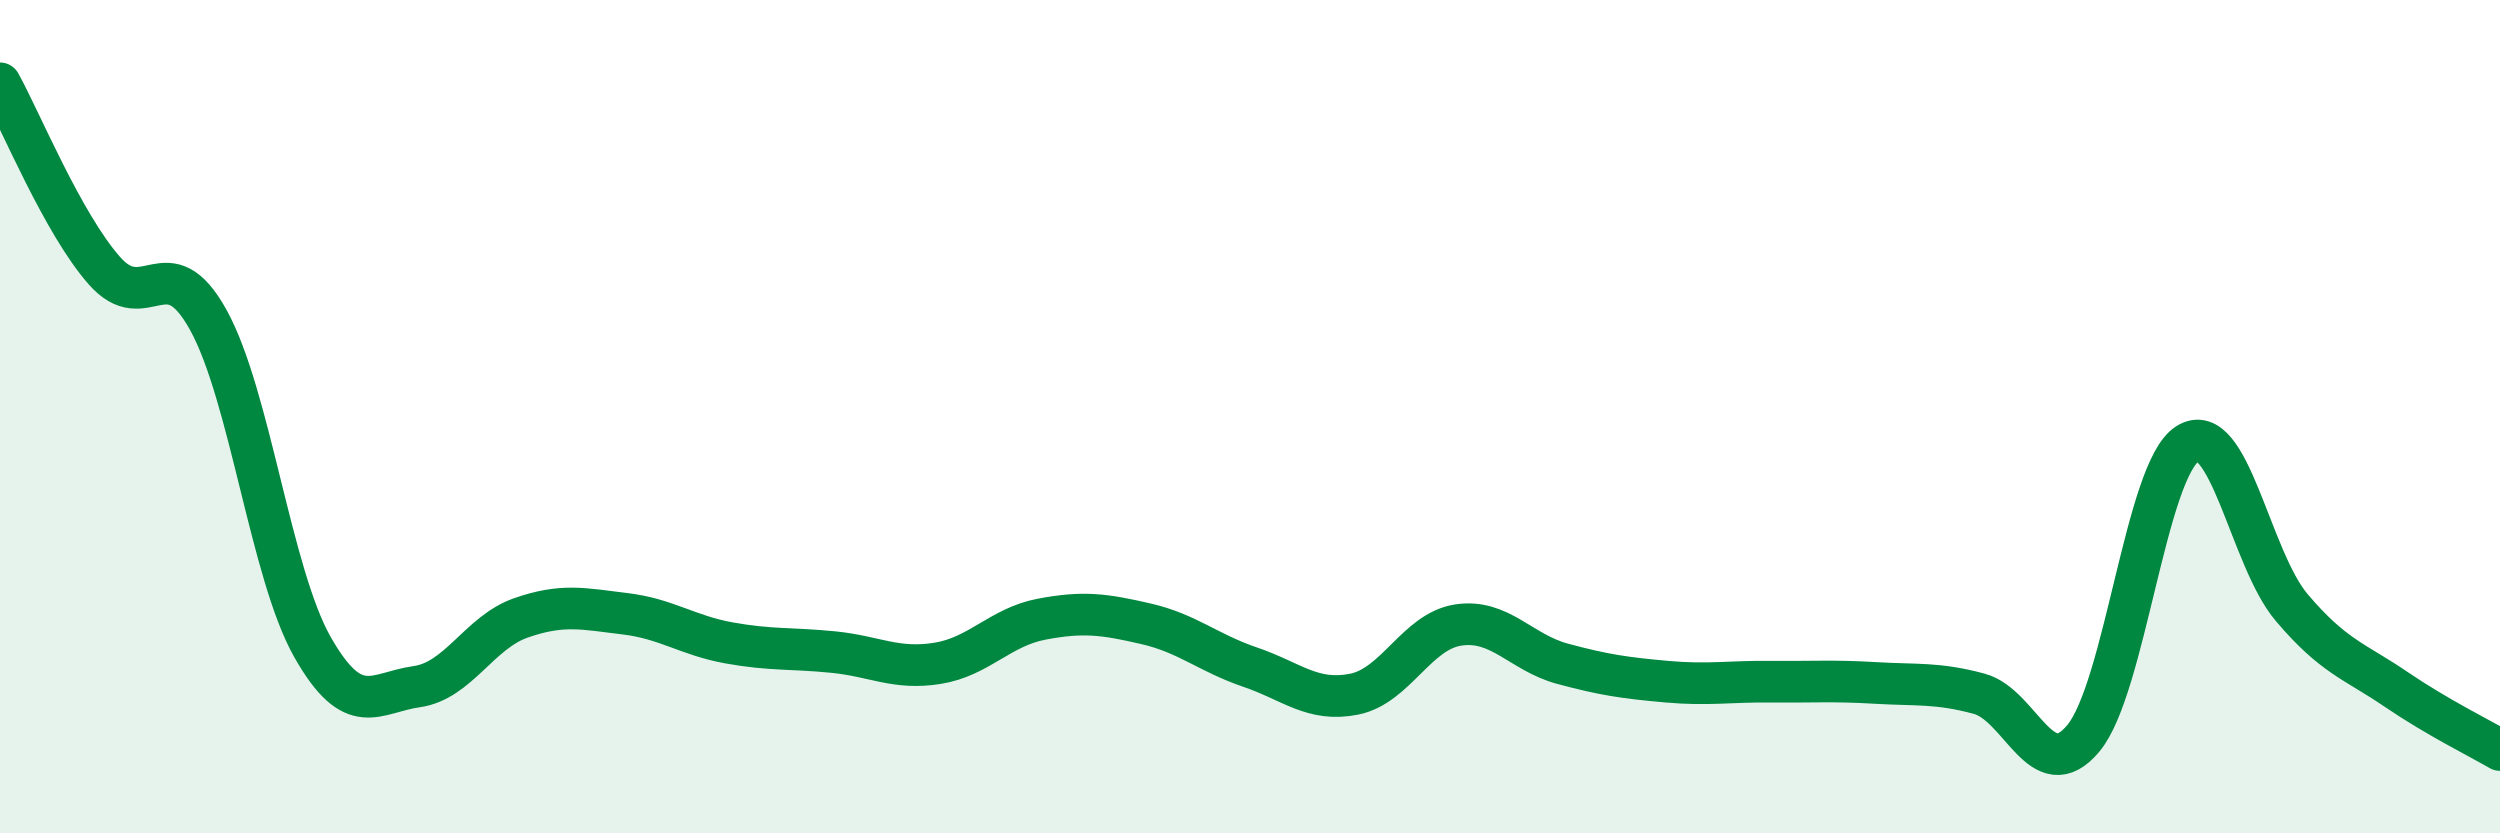 
    <svg width="60" height="20" viewBox="0 0 60 20" xmlns="http://www.w3.org/2000/svg">
      <path
        d="M 0,2 C 0.5,2.9 1.5,5.35 2.5,6.49 C 3.5,7.63 4,5.87 5,7.68 C 6,9.49 6.5,13.77 7.5,15.53 C 8.5,17.29 9,16.62 10,16.48 C 11,16.34 11.5,15.18 12.5,14.83 C 13.5,14.48 14,14.61 15,14.73 C 16,14.85 16.5,15.25 17.5,15.43 C 18.5,15.61 19,15.55 20,15.65 C 21,15.75 21.5,16.08 22.5,15.92 C 23.5,15.76 24,15.05 25,14.86 C 26,14.67 26.5,14.74 27.5,14.97 C 28.5,15.2 29,15.67 30,16.01 C 31,16.35 31.5,16.86 32.5,16.66 C 33.5,16.46 34,15.15 35,15 C 36,14.85 36.5,15.66 37.5,15.93 C 38.5,16.2 39,16.27 40,16.36 C 41,16.45 41.5,16.35 42.5,16.36 C 43.5,16.37 44,16.33 45,16.39 C 46,16.45 46.5,16.38 47.5,16.65 C 48.5,16.92 49,18.92 50,17.72 C 51,16.52 51.5,11.28 52.5,10.65 C 53.5,10.02 54,13.4 55,14.58 C 56,15.76 56.5,15.86 57.5,16.54 C 58.5,17.22 59.5,17.71 60,18L60 20L0 20Z"
        fill="#008740"
        opacity="0.1"
        stroke-linecap="round"
        stroke-linejoin="round"
      />
      <path
        d="M 0,2 C 0.5,2.9 1.5,5.35 2.5,6.49 C 3.5,7.63 4,5.87 5,7.68 C 6,9.49 6.5,13.77 7.5,15.53 C 8.5,17.29 9,16.62 10,16.48 C 11,16.34 11.5,15.18 12.5,14.83 C 13.5,14.48 14,14.61 15,14.73 C 16,14.85 16.5,15.25 17.5,15.43 C 18.5,15.61 19,15.55 20,15.65 C 21,15.75 21.5,16.08 22.5,15.92 C 23.5,15.76 24,15.05 25,14.86 C 26,14.67 26.5,14.74 27.5,14.97 C 28.5,15.2 29,15.67 30,16.01 C 31,16.35 31.5,16.86 32.5,16.66 C 33.5,16.46 34,15.15 35,15 C 36,14.85 36.5,15.66 37.5,15.93 C 38.5,16.2 39,16.27 40,16.36 C 41,16.45 41.5,16.35 42.5,16.36 C 43.5,16.37 44,16.33 45,16.39 C 46,16.45 46.5,16.38 47.5,16.65 C 48.5,16.92 49,18.92 50,17.72 C 51,16.52 51.5,11.28 52.5,10.65 C 53.5,10.02 54,13.4 55,14.58 C 56,15.76 56.5,15.86 57.5,16.54 C 58.5,17.22 59.5,17.71 60,18"
        stroke="#008740"
        stroke-width="1"
        fill="none"
        stroke-linecap="round"
        stroke-linejoin="round"
      />
    </svg>
  